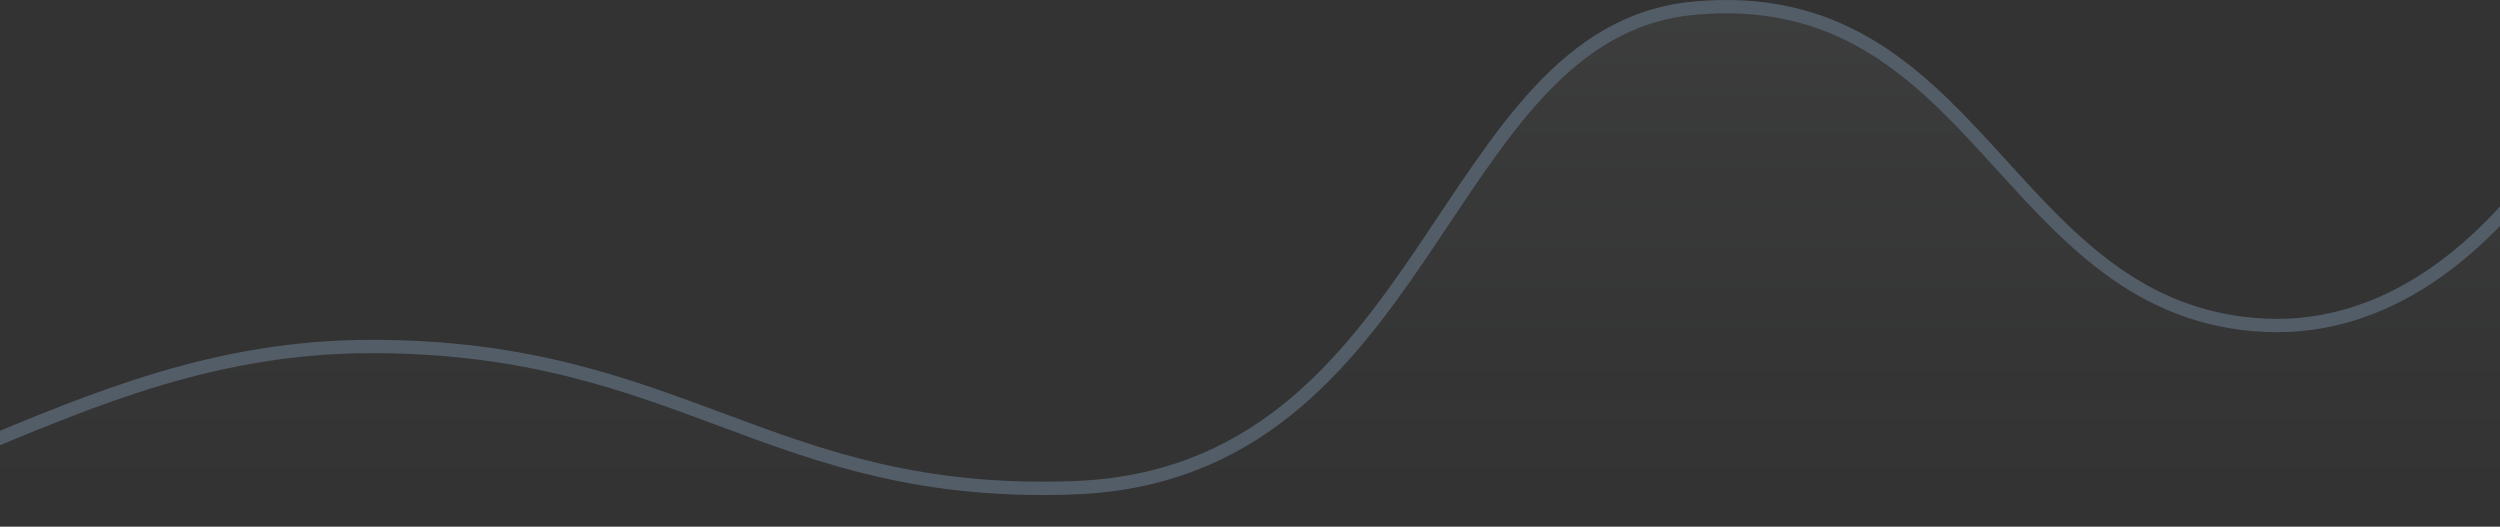 <svg width="375" height="79" viewBox="0 0 375 79" fill="none" xmlns="http://www.w3.org/2000/svg">
<rect x="0" y="0" width="375" height="79" fill="#333333" stroke="none"/>
<path d="M55.754 51.973C9.075 51.973 -16.536 83.014 -68 83.014H399L394.5 1.233C394.5 1.233 375.5 51.973 338 48.678C300.5 45.382 296.624 -2.742 254.05 1.233C215.693 4.815 214.876 71.195 161.053 73.165C115.554 74.83 102.433 51.973 55.754 51.973Z" fill="url(#paint0_linear)" fill-opacity="0.1" stroke="#535D68" stroke-width="2"/>
<defs>
<linearGradient id="paint0_linear" x1="154.359" y1="74.014" x2="154.359" y2="1.014" gradientUnits="userSpaceOnUse">
<stop stop-color="#B4BAC2" stop-opacity="0"/>
<stop offset="1" stop-color="#EEF5FF" stop-opacity="0.5"/>
</linearGradient>
</defs>
</svg>
